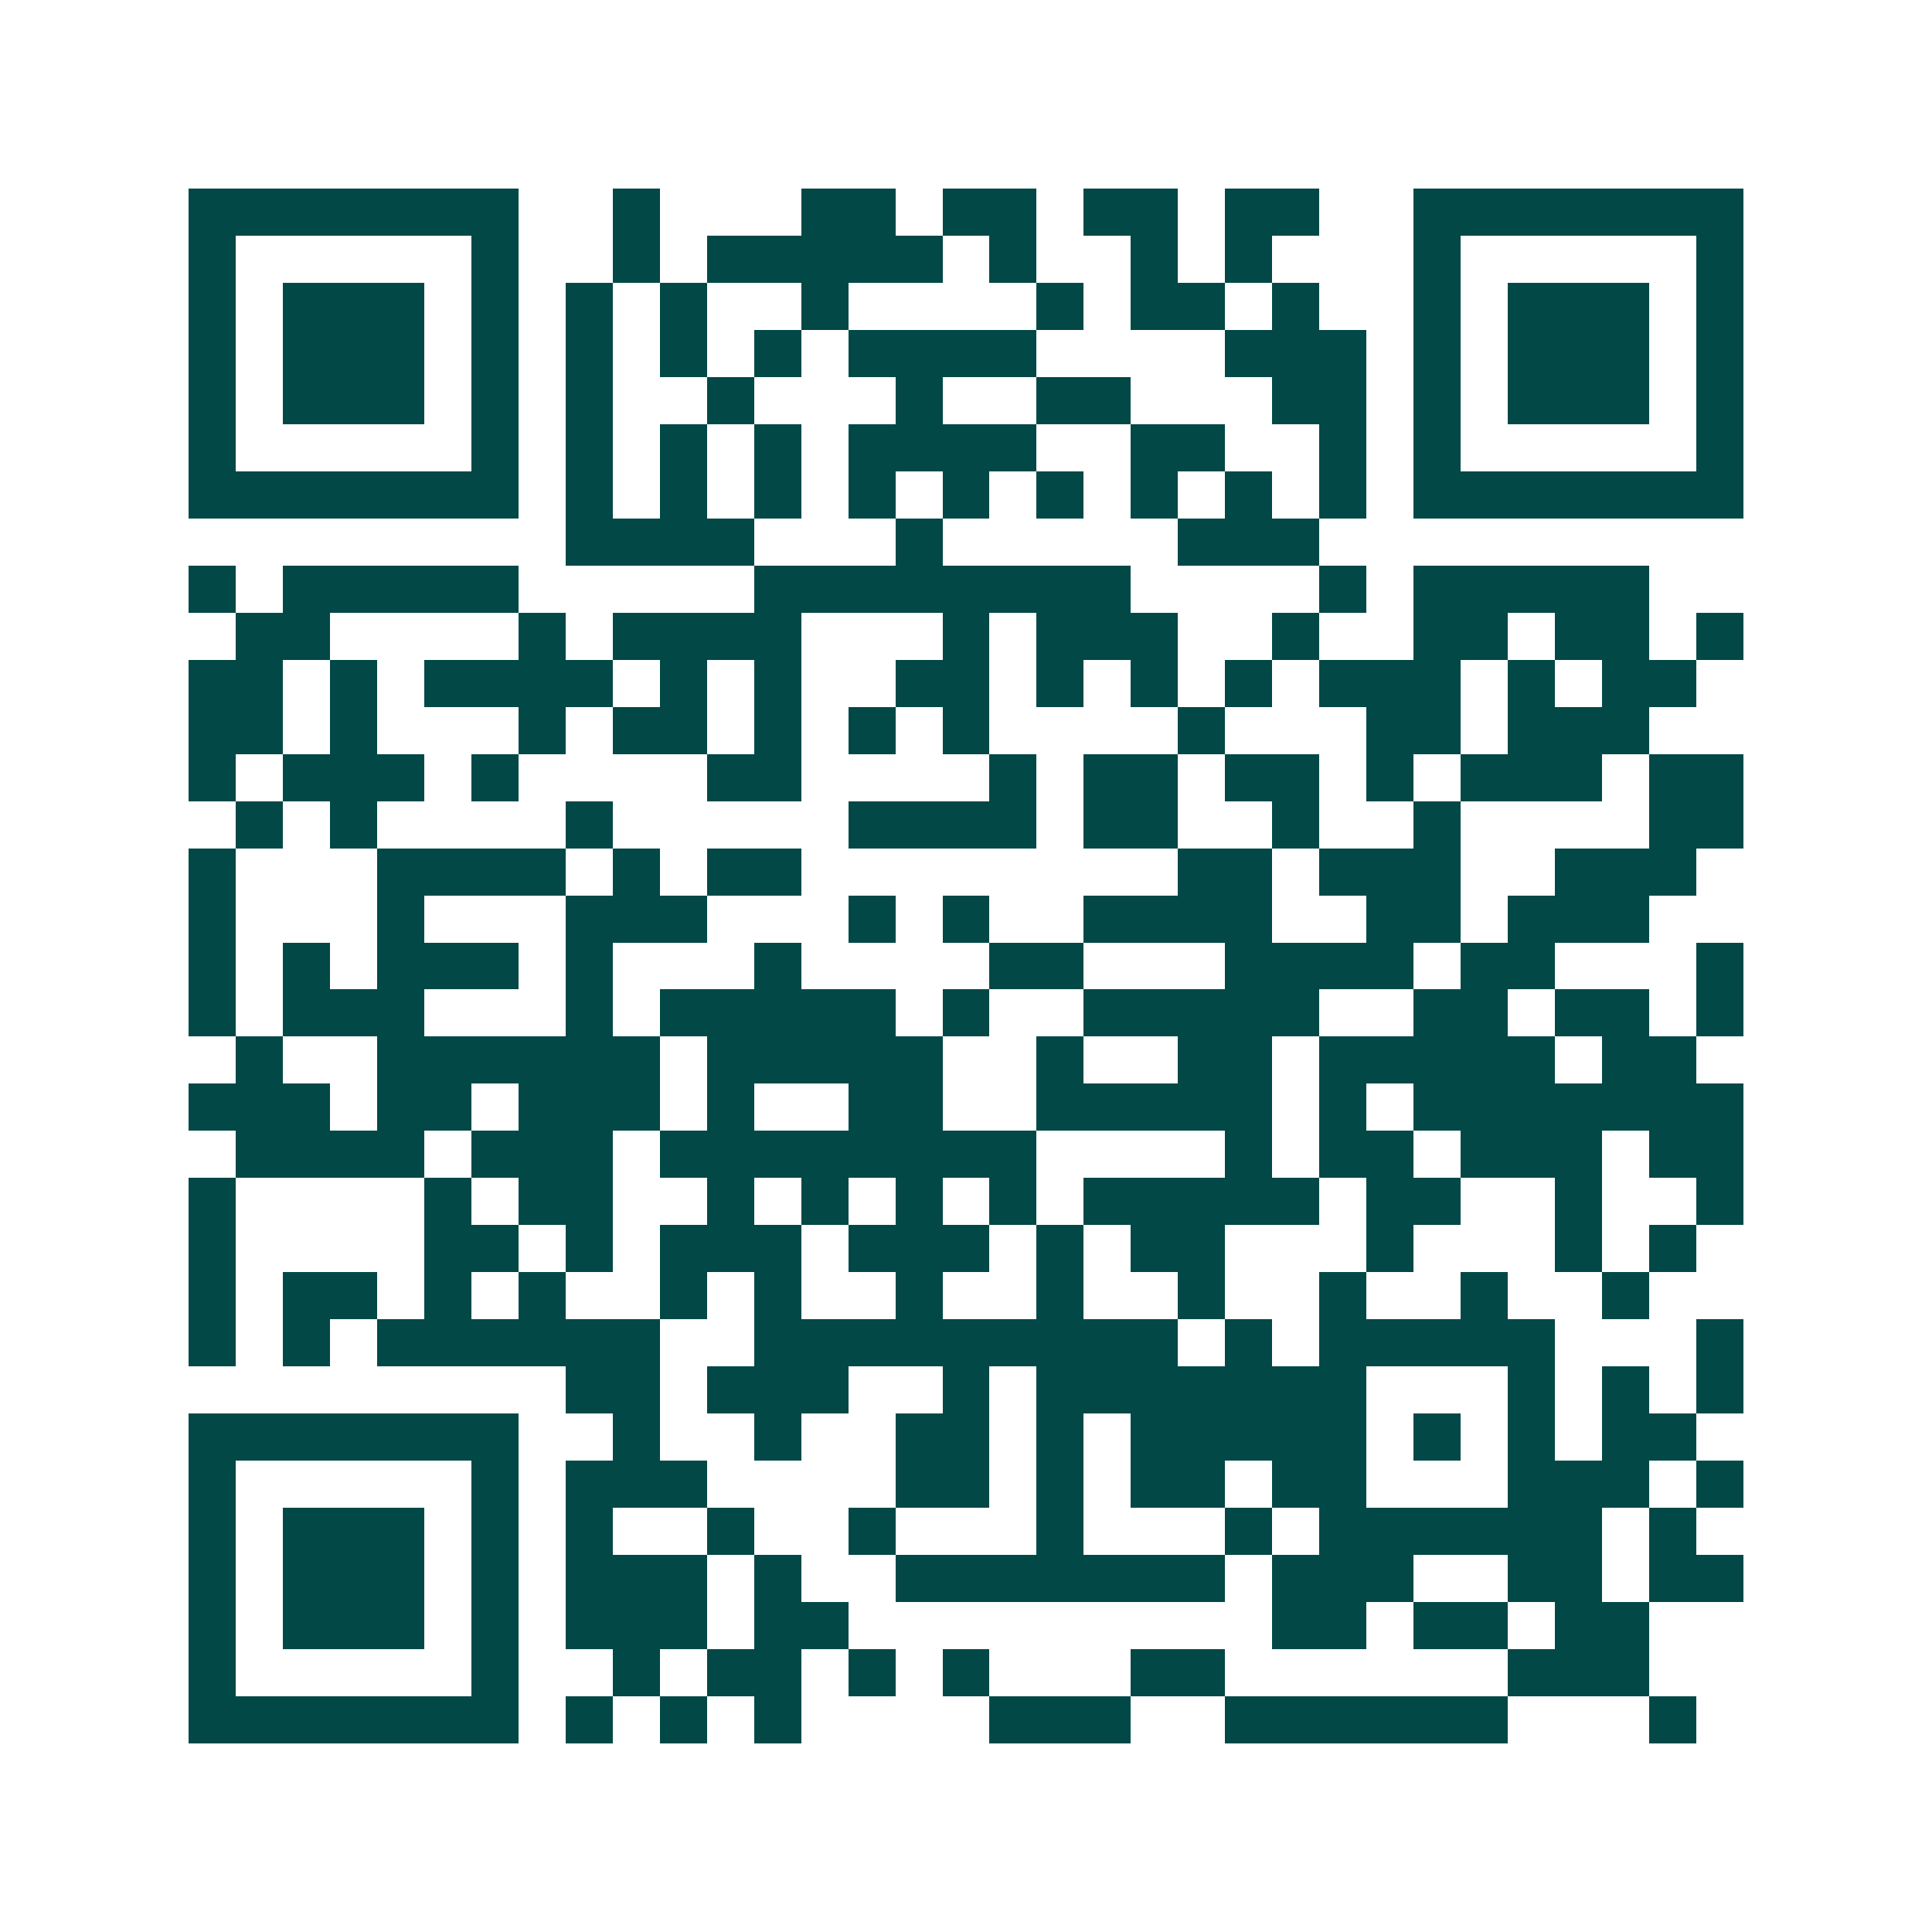 <svg xmlns="http://www.w3.org/2000/svg" width="200" height="200" viewBox="0 0 41 41" shape-rendering="crispEdges"><path fill="#ffffff" d="M0 0h41v41H0z"/><path stroke="#014847" d="M4 4.5h7m2 0h1m3 0h2m1 0h2m1 0h2m1 0h2m2 0h7M4 5.5h1m5 0h1m2 0h1m1 0h5m1 0h1m2 0h1m1 0h1m3 0h1m5 0h1M4 6.5h1m1 0h3m1 0h1m1 0h1m1 0h1m2 0h1m4 0h1m1 0h2m1 0h1m2 0h1m1 0h3m1 0h1M4 7.5h1m1 0h3m1 0h1m1 0h1m1 0h1m1 0h1m1 0h4m4 0h3m1 0h1m1 0h3m1 0h1M4 8.5h1m1 0h3m1 0h1m1 0h1m2 0h1m3 0h1m2 0h2m3 0h2m1 0h1m1 0h3m1 0h1M4 9.5h1m5 0h1m1 0h1m1 0h1m1 0h1m1 0h4m2 0h2m2 0h1m1 0h1m5 0h1M4 10.5h7m1 0h1m1 0h1m1 0h1m1 0h1m1 0h1m1 0h1m1 0h1m1 0h1m1 0h1m1 0h7M12 11.5h4m3 0h1m5 0h3M4 12.5h1m1 0h5m5 0h8m4 0h1m1 0h5M5 13.5h2m4 0h1m1 0h4m3 0h1m1 0h3m2 0h1m2 0h2m1 0h2m1 0h1M4 14.5h2m1 0h1m1 0h4m1 0h1m1 0h1m2 0h2m1 0h1m1 0h1m1 0h1m1 0h3m1 0h1m1 0h2M4 15.5h2m1 0h1m3 0h1m1 0h2m1 0h1m1 0h1m1 0h1m4 0h1m3 0h2m1 0h3M4 16.5h1m1 0h3m1 0h1m4 0h2m4 0h1m1 0h2m1 0h2m1 0h1m1 0h3m1 0h2M5 17.5h1m1 0h1m4 0h1m5 0h4m1 0h2m2 0h1m2 0h1m4 0h2M4 18.5h1m3 0h4m1 0h1m1 0h2m8 0h2m1 0h3m2 0h3M4 19.5h1m3 0h1m3 0h3m3 0h1m1 0h1m2 0h4m2 0h2m1 0h3M4 20.5h1m1 0h1m1 0h3m1 0h1m3 0h1m4 0h2m3 0h4m1 0h2m3 0h1M4 21.5h1m1 0h3m3 0h1m1 0h5m1 0h1m2 0h5m2 0h2m1 0h2m1 0h1M5 22.5h1m2 0h6m1 0h5m2 0h1m2 0h2m1 0h5m1 0h2M4 23.5h3m1 0h2m1 0h3m1 0h1m2 0h2m2 0h5m1 0h1m1 0h7M5 24.5h4m1 0h3m1 0h8m4 0h1m1 0h2m1 0h3m1 0h2M4 25.5h1m4 0h1m1 0h2m2 0h1m1 0h1m1 0h1m1 0h1m1 0h5m1 0h2m2 0h1m2 0h1M4 26.5h1m4 0h2m1 0h1m1 0h3m1 0h3m1 0h1m1 0h2m3 0h1m3 0h1m1 0h1M4 27.5h1m1 0h2m1 0h1m1 0h1m2 0h1m1 0h1m2 0h1m2 0h1m2 0h1m2 0h1m2 0h1m2 0h1M4 28.5h1m1 0h1m1 0h6m2 0h9m1 0h1m1 0h5m3 0h1M12 29.5h2m1 0h3m2 0h1m1 0h7m3 0h1m1 0h1m1 0h1M4 30.5h7m2 0h1m2 0h1m2 0h2m1 0h1m1 0h5m1 0h1m1 0h1m1 0h2M4 31.5h1m5 0h1m1 0h3m4 0h2m1 0h1m1 0h2m1 0h2m3 0h3m1 0h1M4 32.5h1m1 0h3m1 0h1m1 0h1m2 0h1m2 0h1m3 0h1m3 0h1m1 0h6m1 0h1M4 33.5h1m1 0h3m1 0h1m1 0h3m1 0h1m2 0h7m1 0h3m2 0h2m1 0h2M4 34.5h1m1 0h3m1 0h1m1 0h3m1 0h2m9 0h2m1 0h2m1 0h2M4 35.5h1m5 0h1m2 0h1m1 0h2m1 0h1m1 0h1m3 0h2m6 0h3M4 36.5h7m1 0h1m1 0h1m1 0h1m4 0h3m2 0h6m3 0h1"/></svg>
